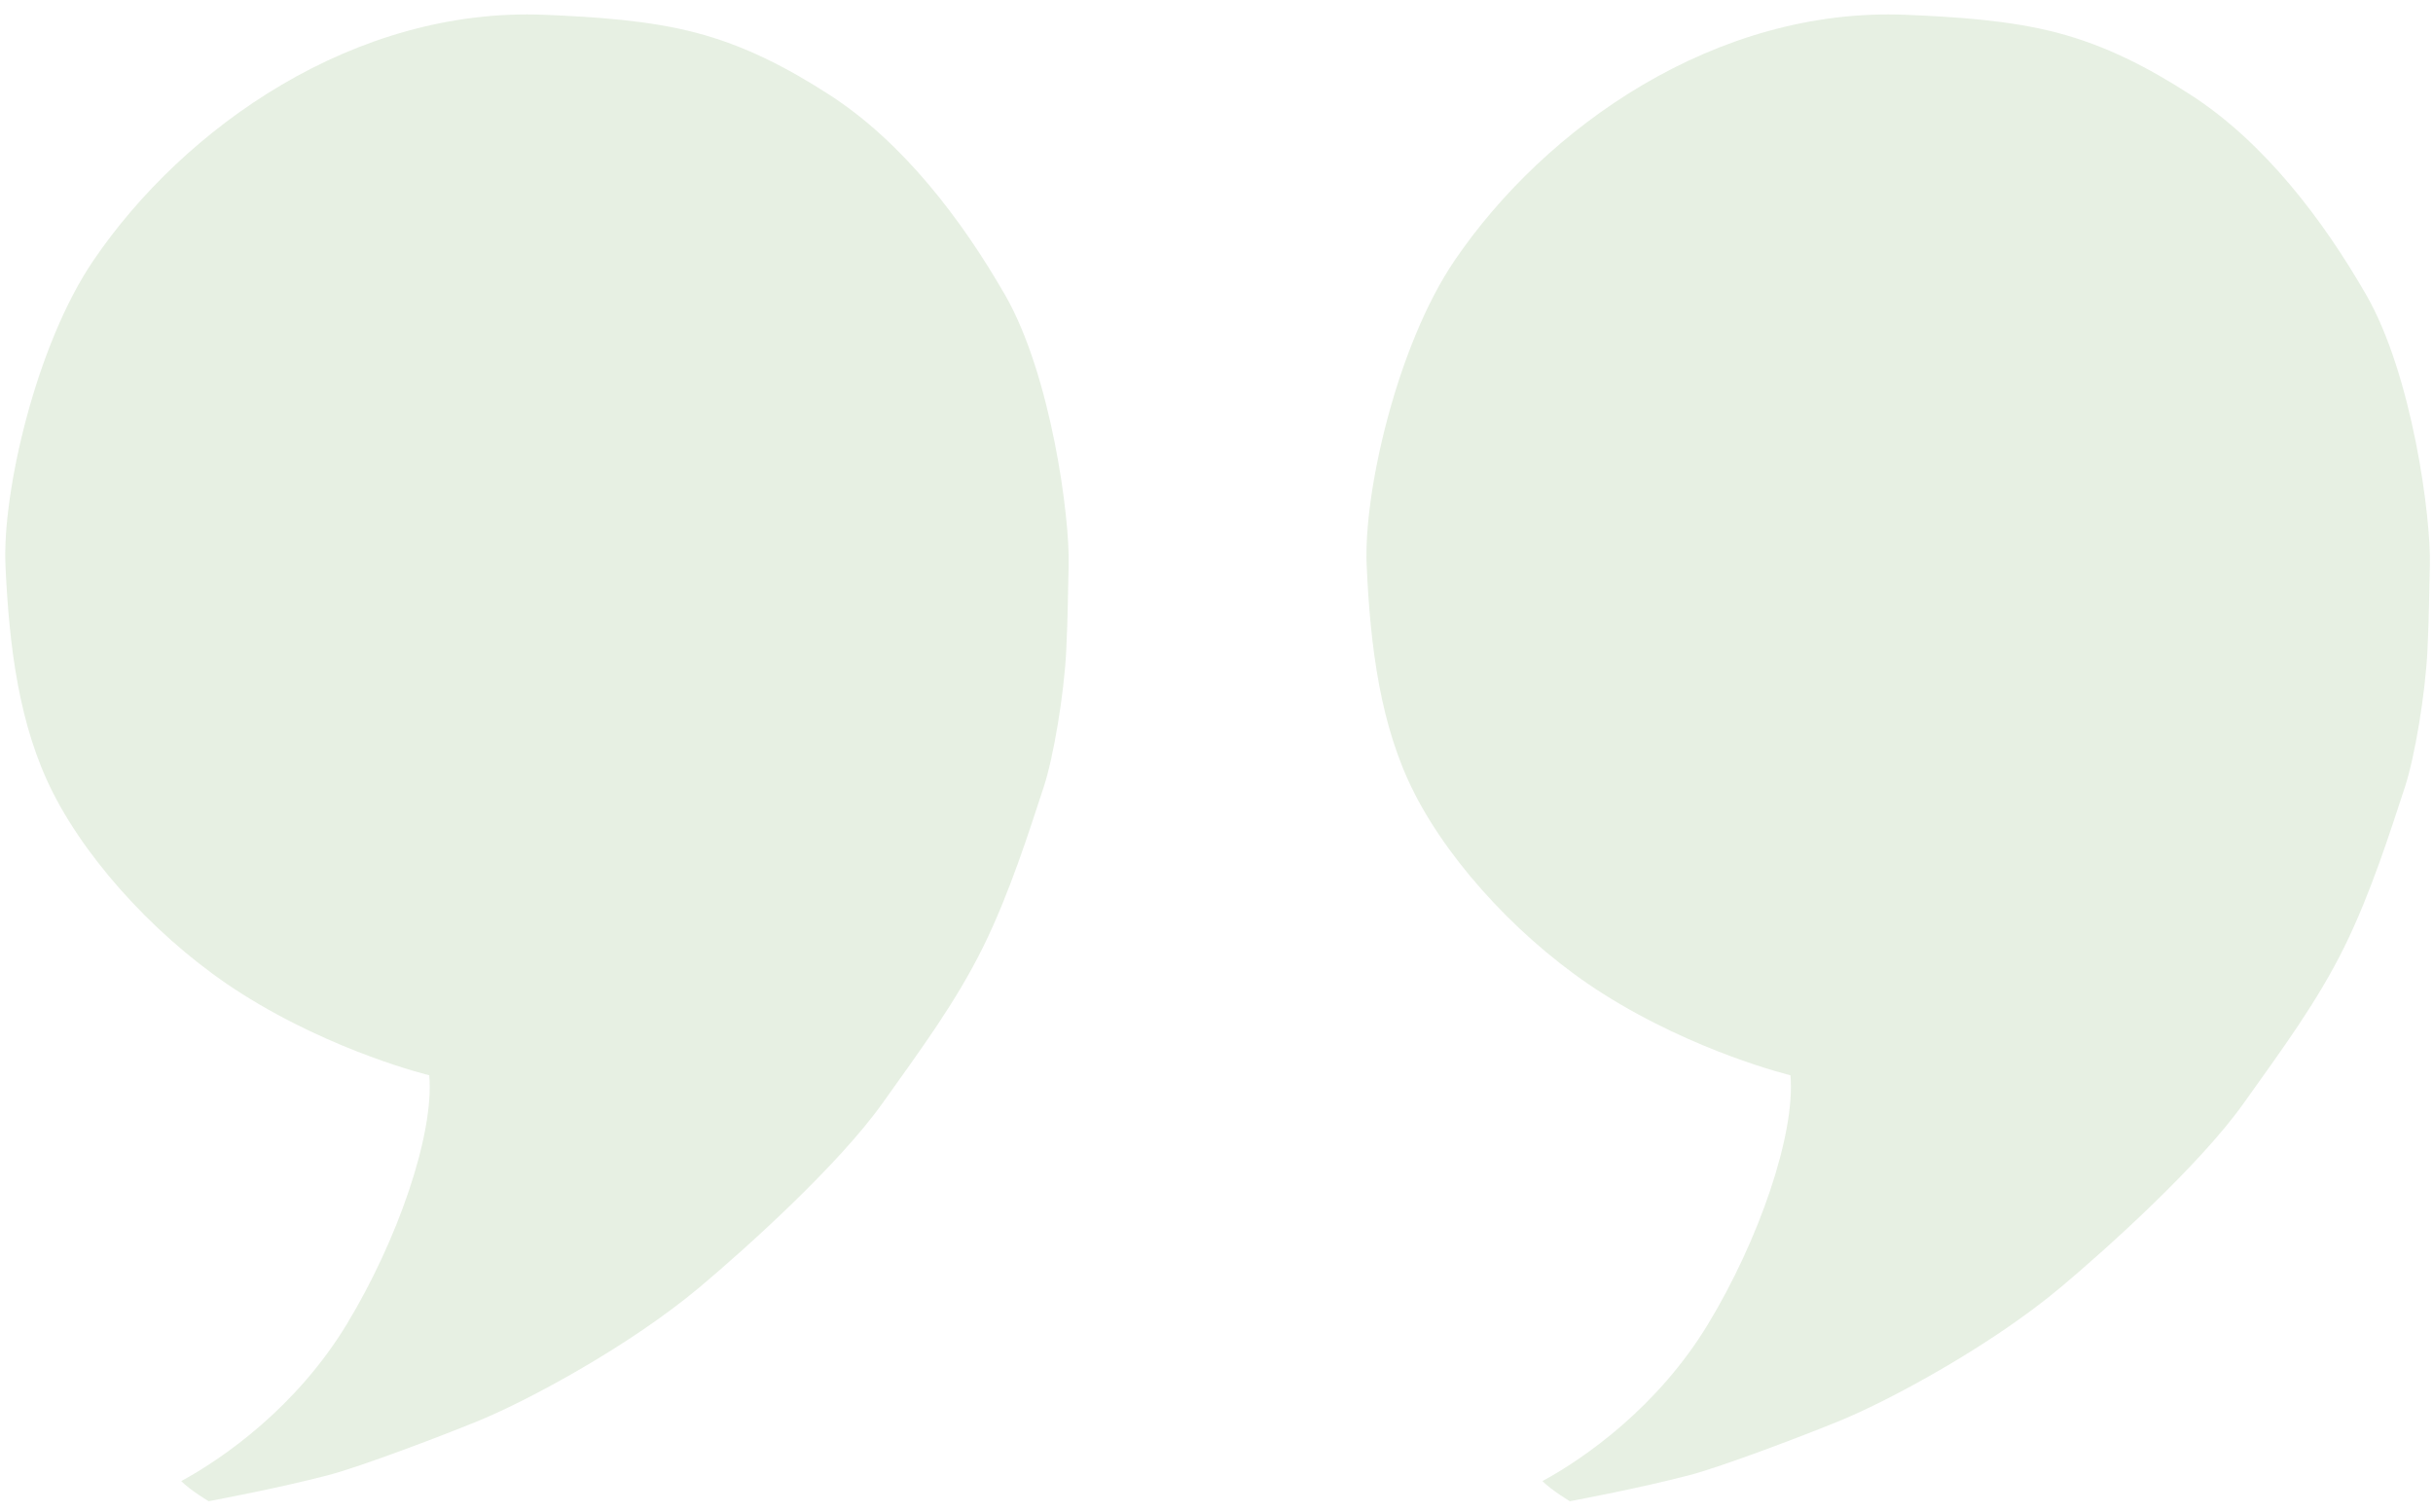 <svg width="386" height="240" viewBox="0 0 386 240" fill="none" xmlns="http://www.w3.org/2000/svg">
<path fill-rule="evenodd" clip-rule="evenodd" d="M302.441 2.35C310.477 2.69 318.884 3.23 326.368 5.192C334.058 7.207 340.805 10.697 347.533 15.037C359.246 22.587 368.575 34.912 375.41 46.8C382.694 59.465 385.719 82.075 385.499 89.772C385.373 94.19 385.398 97.432 385.118 103.235C384.782 110.097 383.113 120.13 381.543 124.897C379.288 131.757 376.154 141.7 371.969 150.197C367.6 159.062 362.058 166.502 355.987 175.04C348.969 184.912 334.233 198.157 326.937 204.28C315.803 213.615 299.802 222.2 292.032 225.402C286.422 227.715 273.143 232.772 267.939 234.117C259.801 236.222 250.842 237.877 249.055 238.227C249.055 238.227 246.158 236.492 244.709 235.035C251.476 231.365 263.031 223.247 270.977 210.135C278.968 196.95 284.871 180.065 284.058 170.632C284.058 170.632 269.032 167.012 254.324 157.697C242.052 149.937 230.367 137.592 224.404 125.885C218.98 115.235 217.413 102.707 216.824 89.732C216.3 78.195 221.627 54.787 230.783 41.325C245.135 20.222 272.215 1.075 302.441 2.35ZM86.482 2.35C94.52 2.69 102.927 3.23 110.411 5.192C118.101 7.207 124.848 10.697 131.576 15.037C143.289 22.587 152.618 34.912 159.453 46.8C166.737 59.465 169.762 82.075 169.542 89.772C169.416 94.19 169.441 97.432 169.161 103.235C168.825 110.097 167.156 120.13 165.586 124.897C163.331 131.757 160.198 141.7 156.012 150.197C151.643 159.062 146.101 166.502 140.03 175.04C133.012 184.912 118.276 198.157 110.98 204.28C99.846 213.615 83.845 222.2 76.075 225.402C70.465 227.715 57.186 232.772 51.982 234.117C43.844 236.222 34.885 237.877 33.098 238.227C33.098 238.227 30.201 236.492 28.752 235.035C35.52 231.365 47.075 223.247 55.02 210.135C63.011 196.95 68.914 180.065 68.102 170.632C68.102 170.632 53.075 167.012 38.367 157.697C26.095 149.937 14.41 137.592 8.447 125.885C3.023 115.235 1.456 102.707 0.867 89.732C0.343 78.195 5.67 54.787 14.826 41.325C29.176 20.222 56.258 1.075 86.484 2.35H86.482Z" fill="#659D4F" fill-opacity="0.16"/>
</svg>

